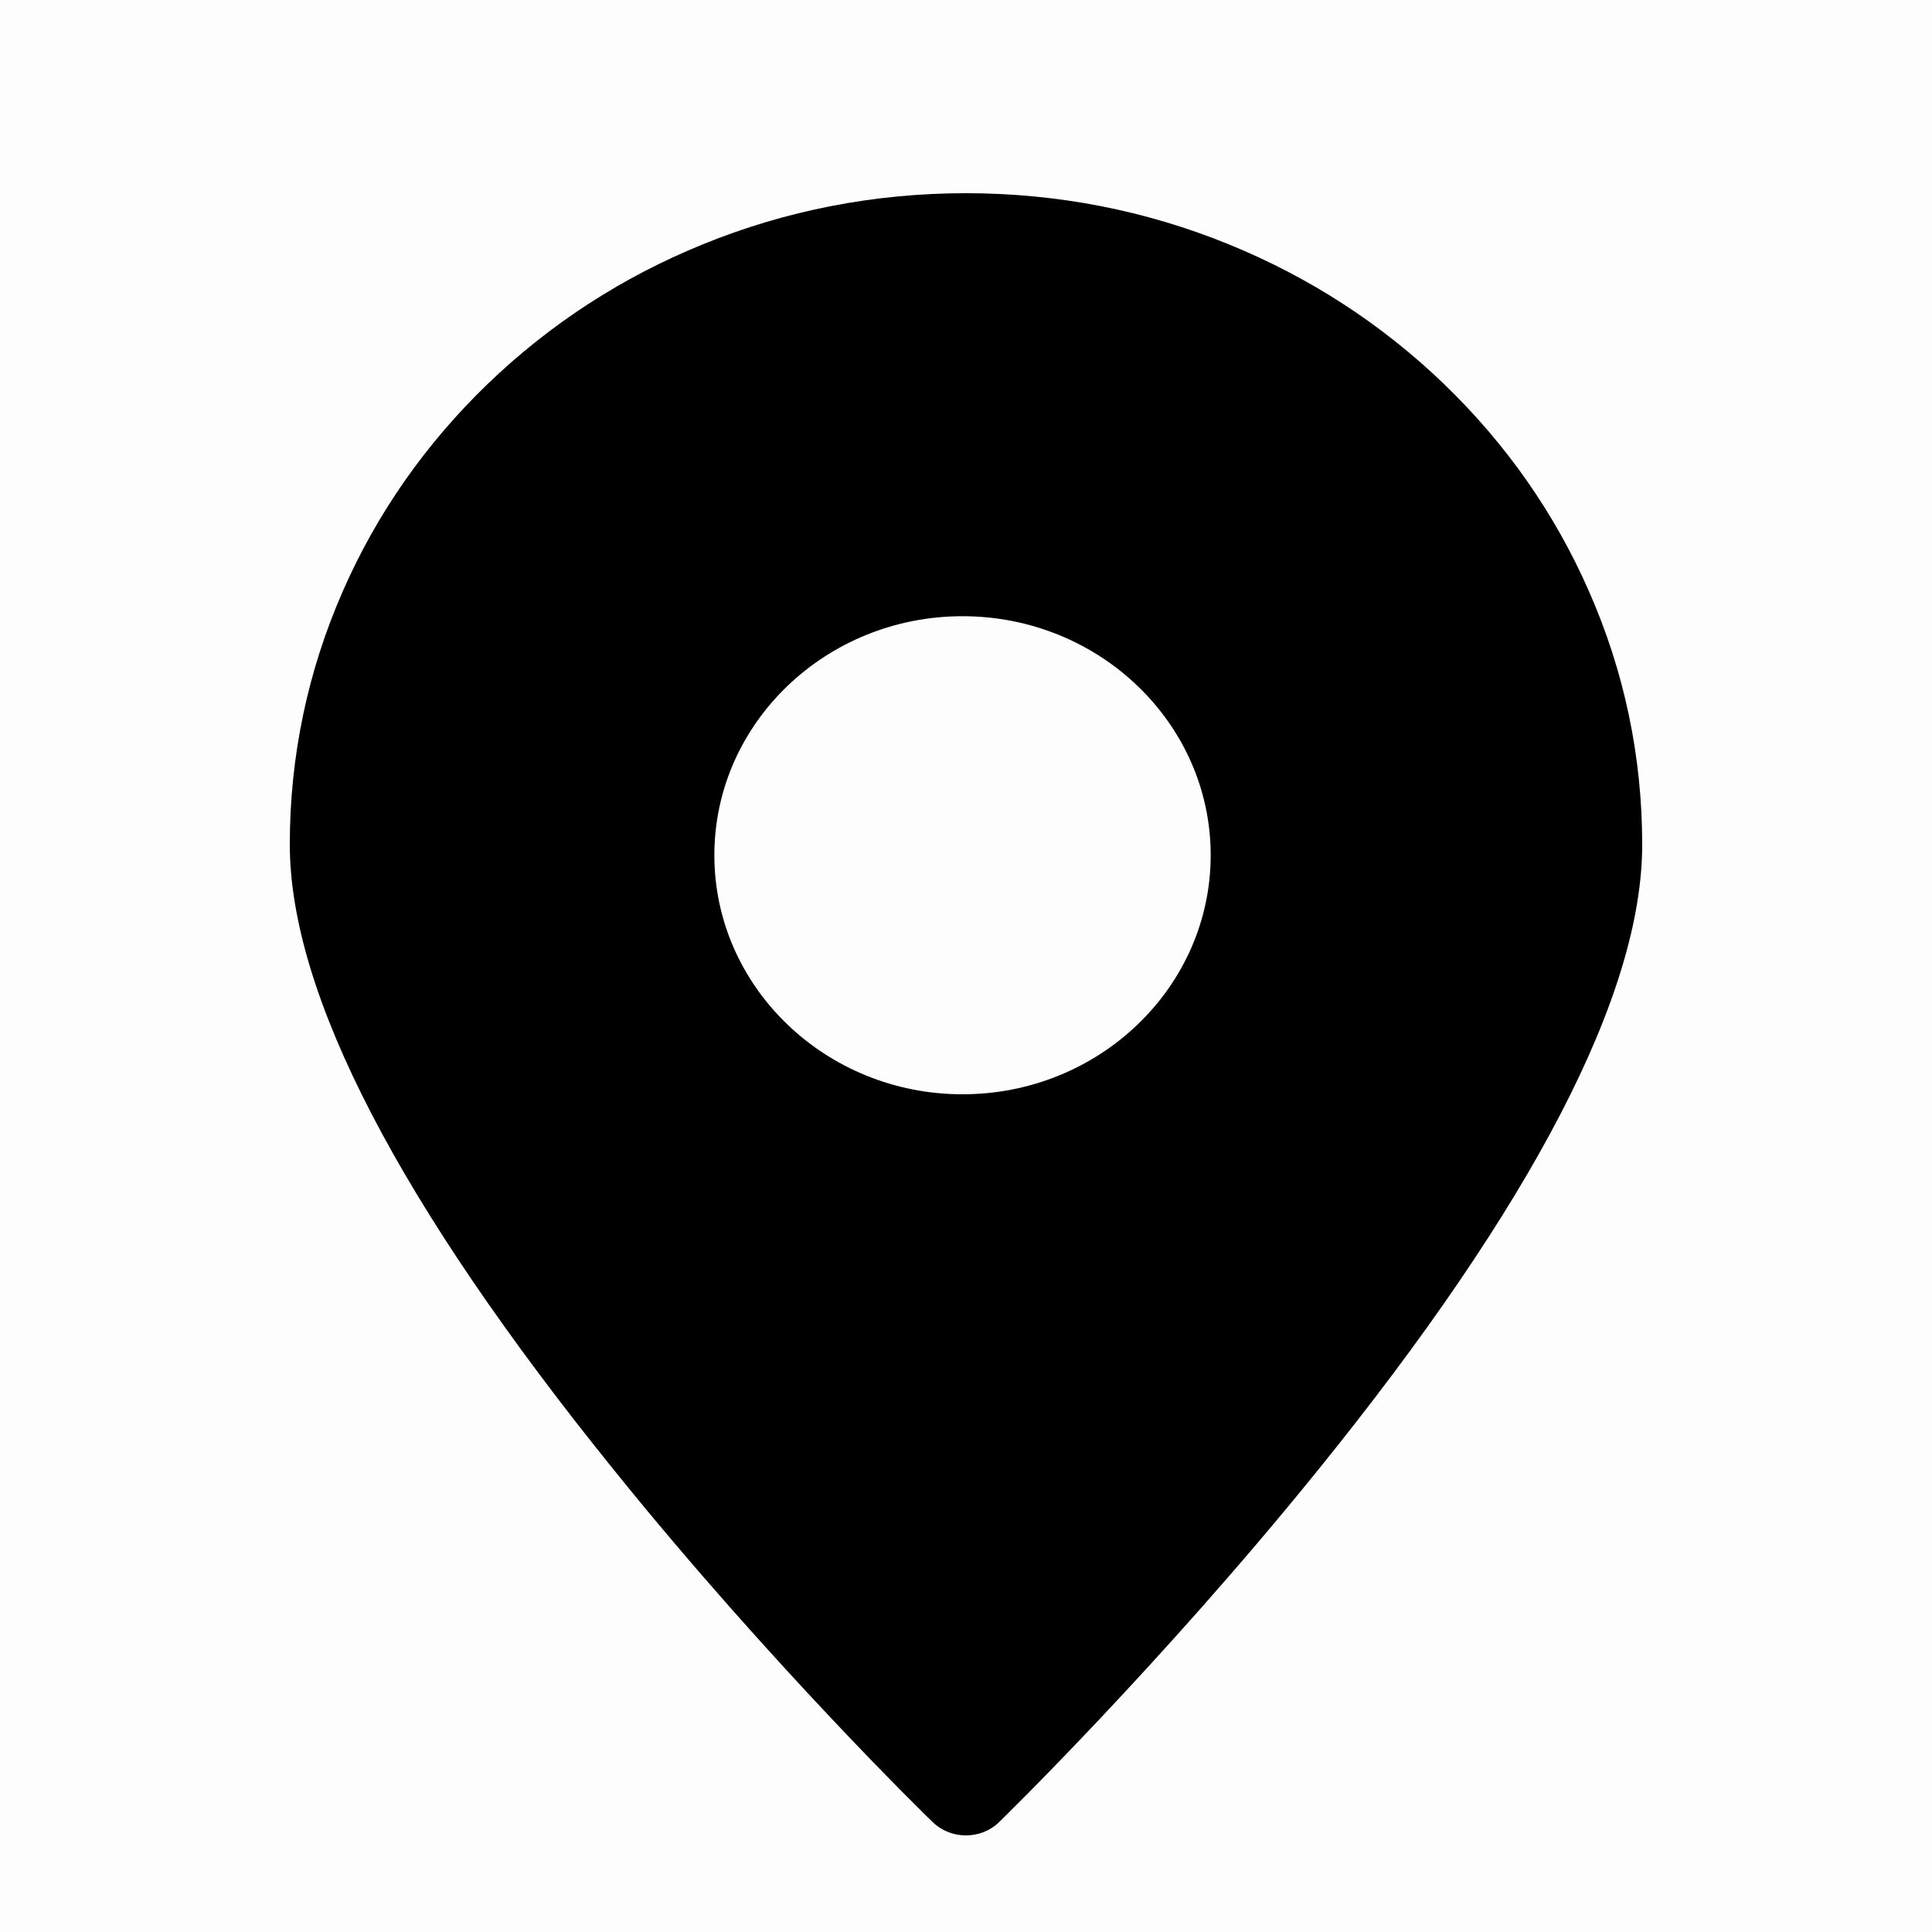 <svg width="20" height="20" viewBox="0 0 20 20" fill="none" xmlns="http://www.w3.org/2000/svg">
<rect opacity="0.01" width="20" height="20" fill="black"/>
<path fill-rule="evenodd" clip-rule="evenodd" d="M14.949 3.976C15.591 4.595 16.096 5.316 16.448 6.119C16.815 6.95 17 7.834 17 8.743C17 10.288 15.869 12.469 13.638 15.225C12.011 17.237 10.36 18.846 10.344 18.861C10.253 18.951 10.129 19 9.999 19C9.871 19 9.745 18.951 9.654 18.861C9.636 18.846 7.985 17.239 6.36 15.223C4.131 12.465 3 10.285 3 8.742C3 7.831 3.185 6.948 3.55 6.117C3.902 5.314 4.407 4.593 5.049 3.974C5.692 3.355 6.44 2.869 7.274 2.53C8.137 2.178 9.053 2 9.999 2C10.943 2 11.861 2.178 12.724 2.531C13.558 2.871 14.306 3.357 14.949 3.976ZM7.395 8.853C7.395 10.218 8.547 11.328 9.964 11.328C11.381 11.328 12.533 10.218 12.533 8.853C12.533 7.489 11.381 6.379 9.964 6.379C8.547 6.379 7.395 7.489 7.395 8.853Z" fill="black"/>
</svg>
